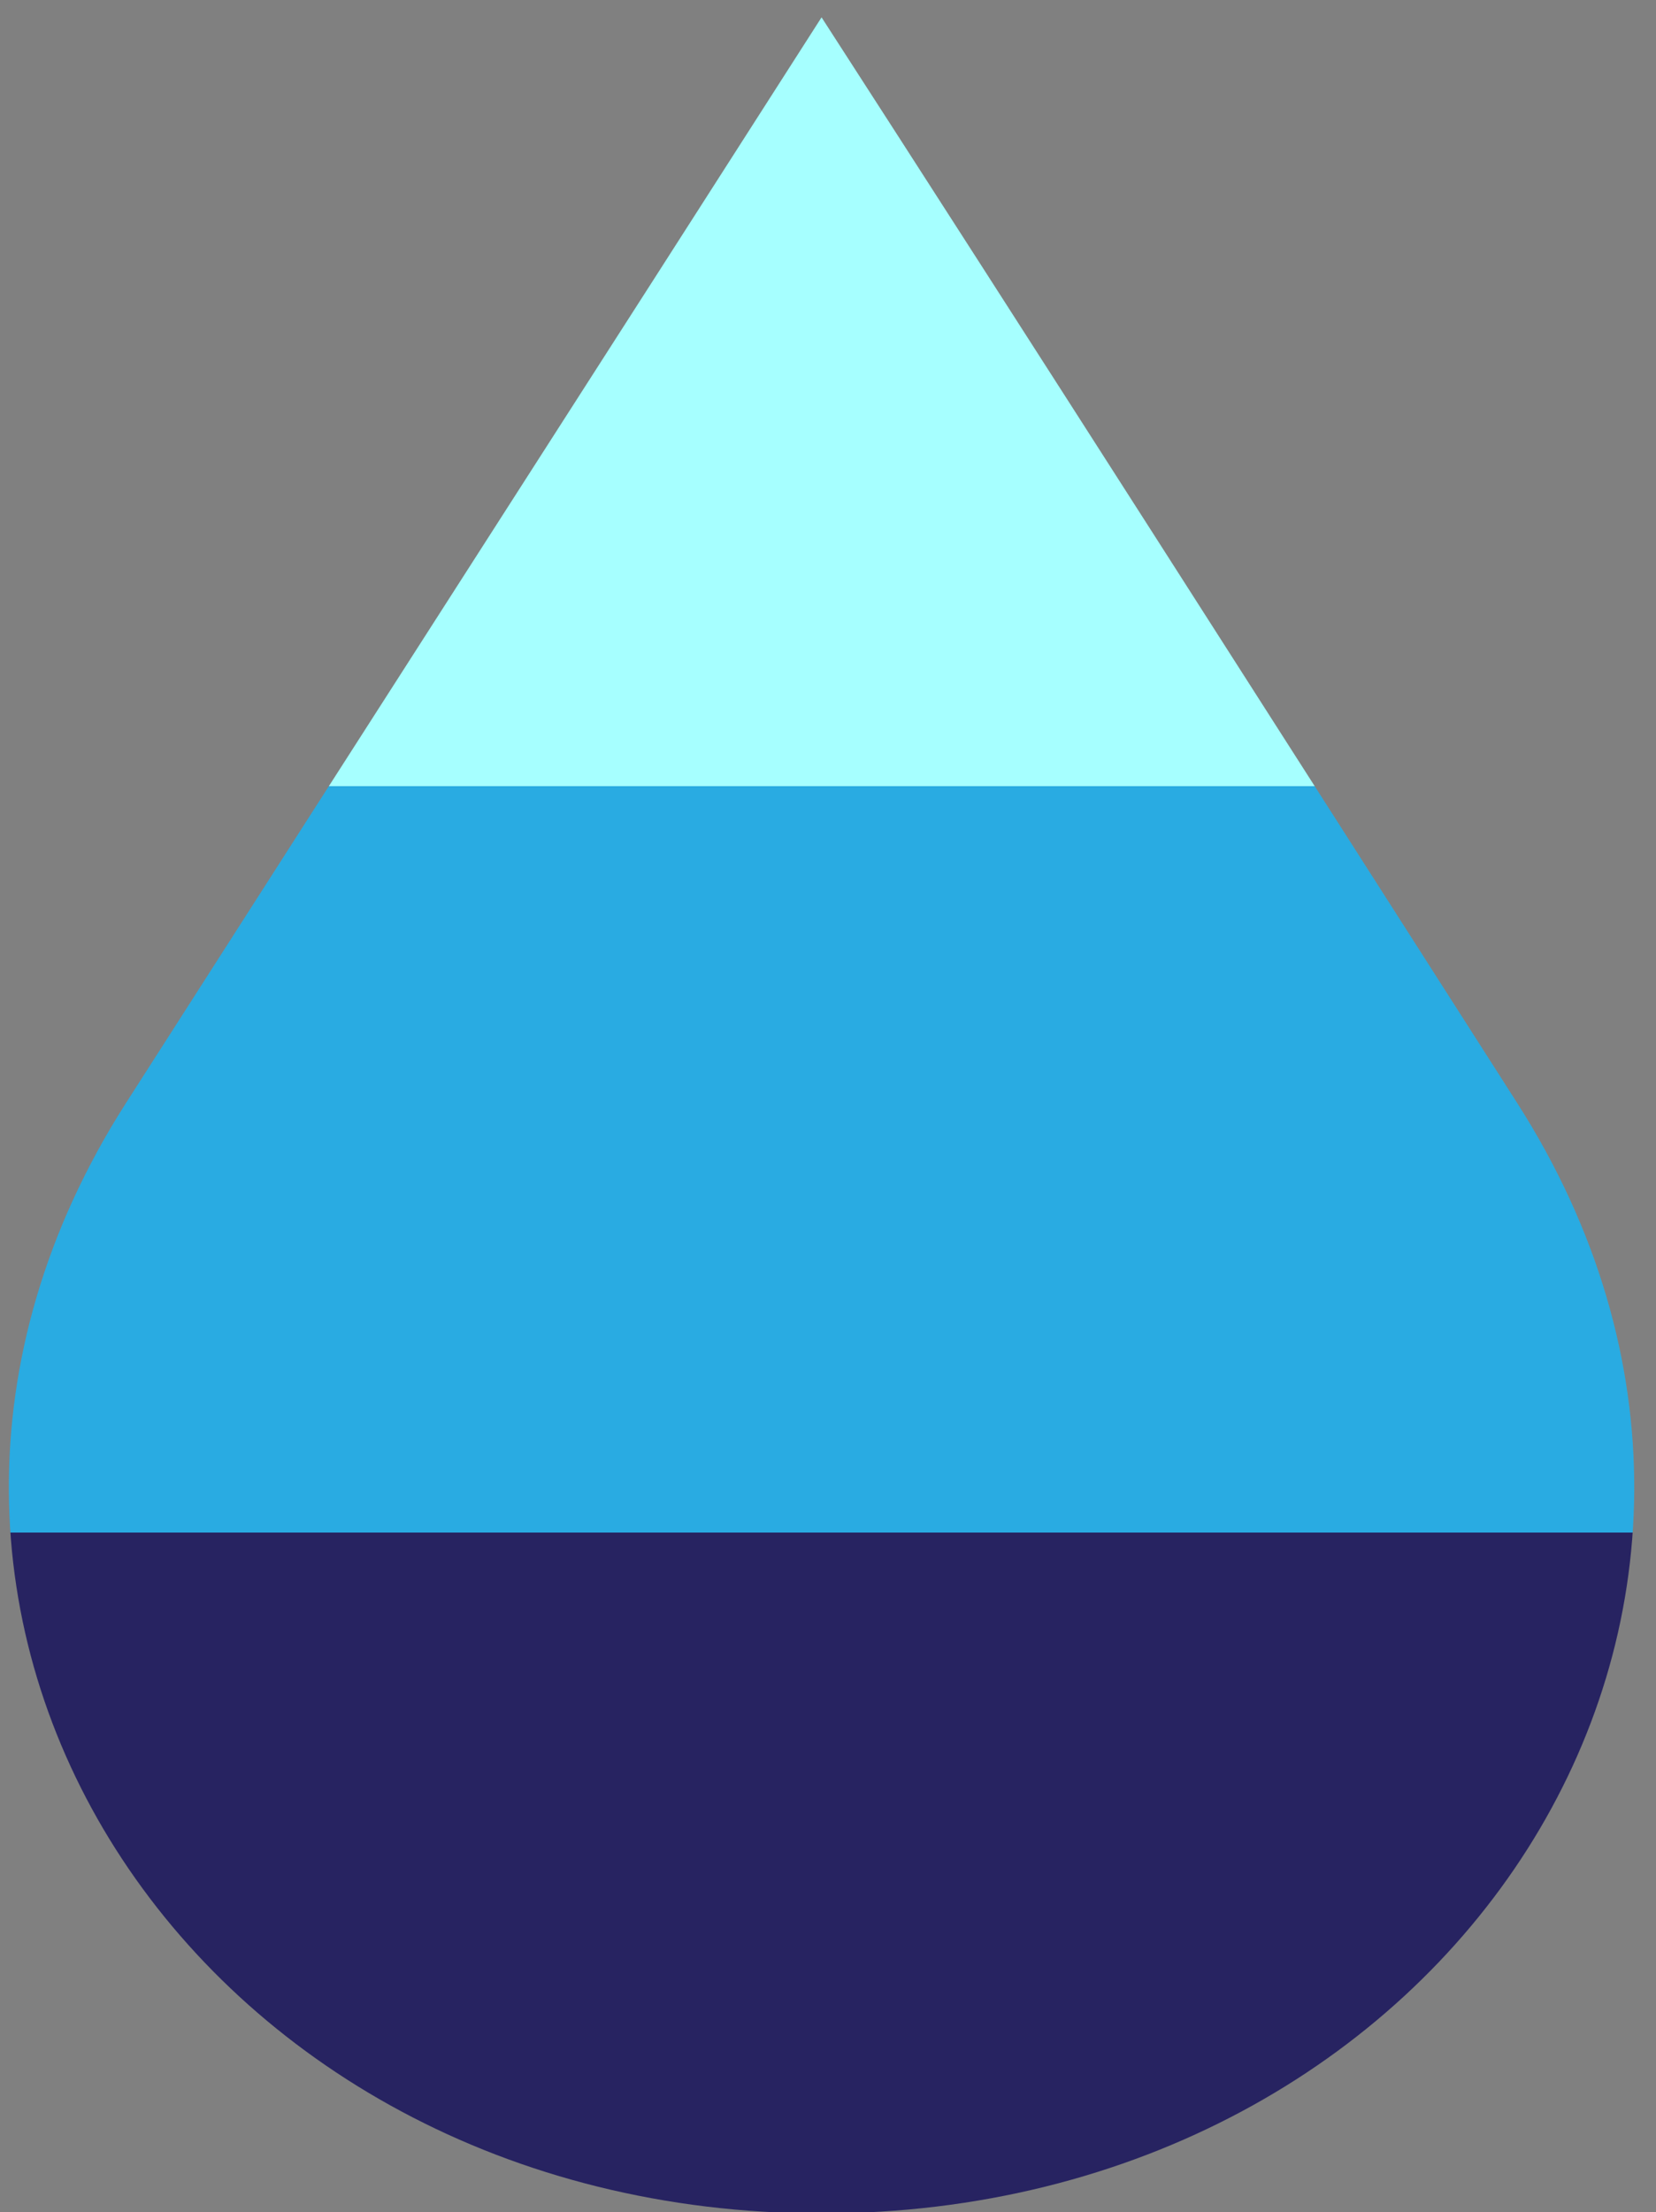 <?xml version="1.0" encoding="UTF-8"?>
<!-- Generated by Pixelmator Pro 3.2.3 -->
<svg width="203" height="271" viewBox="0 0 203 271" xmlns="http://www.w3.org/2000/svg" xmlns:xlink="http://www.w3.org/1999/xlink">
    <rect x="0" y="0" width="203" height="271" fill="#808080" stroke="none"/>
    <linearGradient id="linearGradient1" x1="100.7" y1="2.14" x2="100.7" y2="271.14" gradientUnits="userSpaceOnUse">
        <stop offset="0.35" stop-color="#a6ffff" stop-opacity="1"/>
        <stop offset="0.35" stop-color="#29abe2" stop-opacity="1"/>
        <stop offset="0.69" stop-color="#29abe2" stop-opacity="1"/>
        <stop offset="0.69" stop-color="#272361" stop-opacity="1"/>
    </linearGradient>
    <path id="Path-copy" fill="url(#linearGradient1)" stroke="none" d="M 100.7 2.14 C 73.64 44.42 47.31 85.33 15.43 135.14 C -24.44 197.49 23.56 271.14 100.7 271.14 C 177.84 271.14 225.85 197.52 186 135.14 C 154.12 85.3 126.34 41.79 100.72 2.14 Z"/>
</svg>

